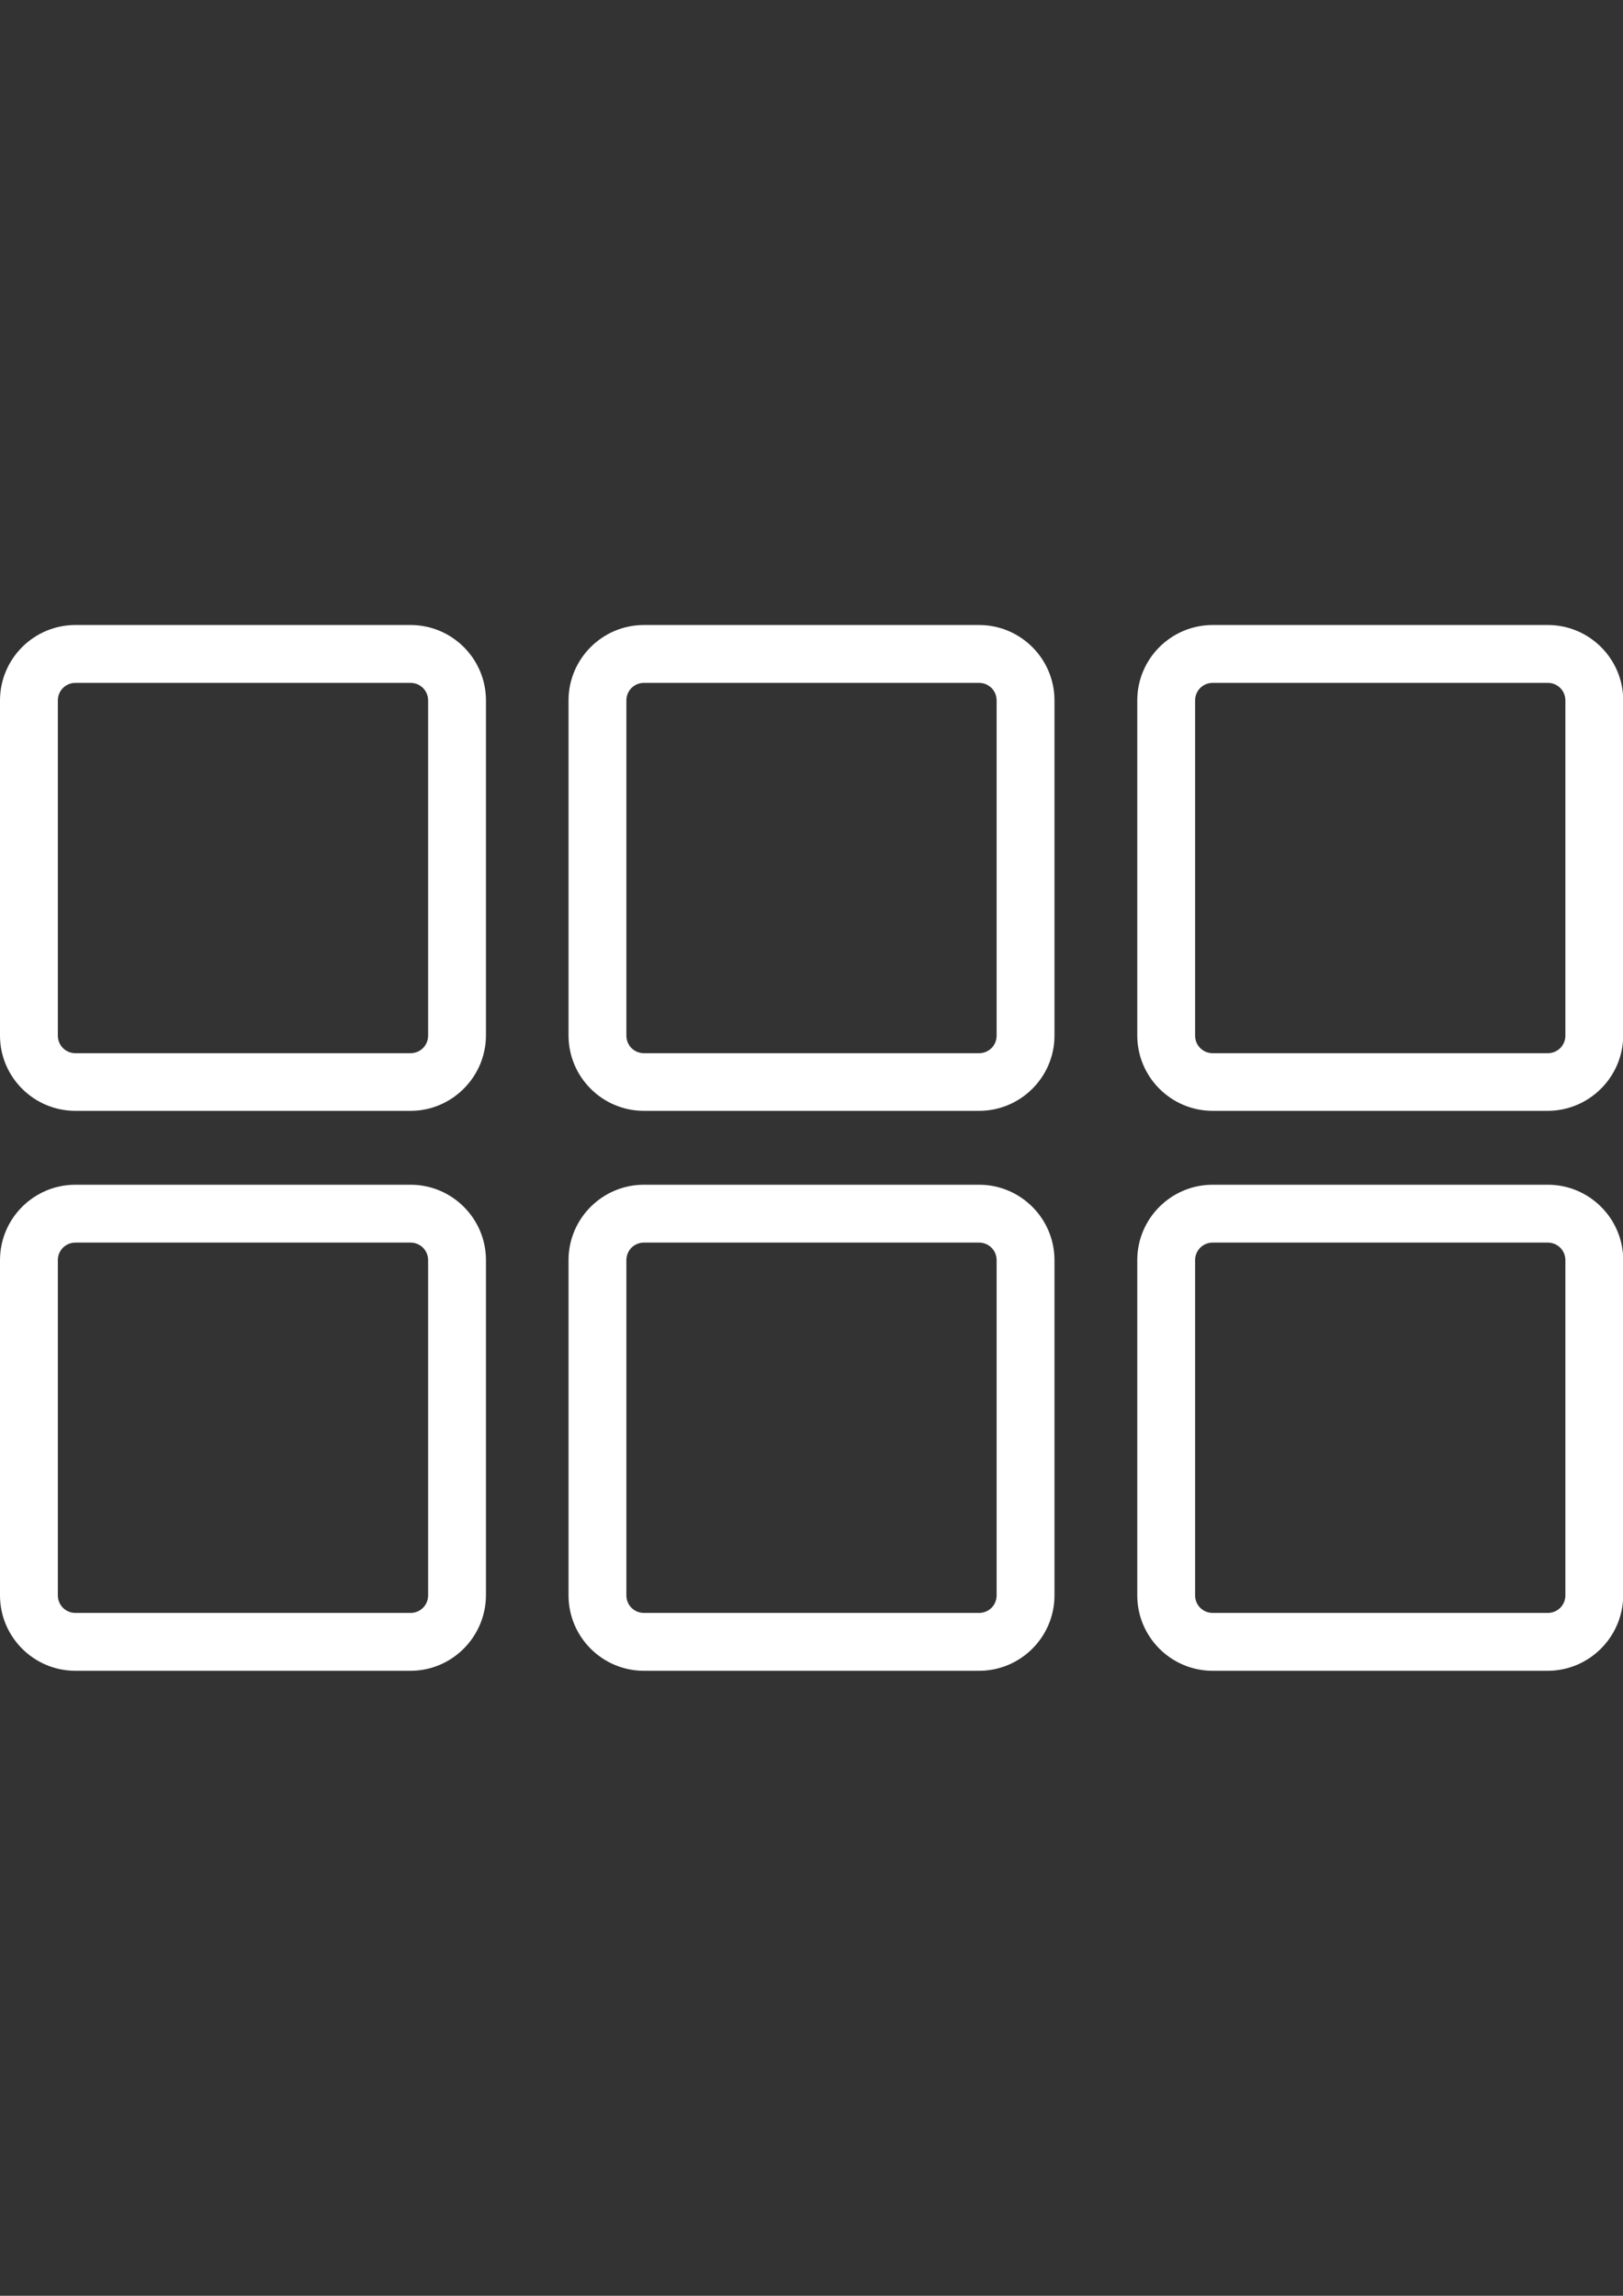 <?xml version="1.0" encoding="utf-8"?>
<!-- Generator: Adobe Illustrator 16.0.0, SVG Export Plug-In . SVG Version: 6.00 Build 0)  -->
<!DOCTYPE svg PUBLIC "-//W3C//DTD SVG 1.1//EN" "http://www.w3.org/Graphics/SVG/1.1/DTD/svg11.dtd">
<svg version="1.1" id="Layer_1" xmlns="http://www.w3.org/2000/svg" xmlns:xlink="http://www.w3.org/1999/xlink" x="0px" y="0px"
	 width="595.279px" height="841.891px" viewBox="0 0 595.279 841.891" enable-background="new 0 0 595.279 841.891"
	 xml:space="preserve">
<rect x="0" y="0" width="595.279" height="841.891" fill="#333333" stroke="none"/>
<g id="XMLID_27_">
	<g id="XMLID_40_">
		<path id="XMLID_28_" fill="#fff" d="M150.574,407.356H27.666C12.406,407.356,0,394.952,0,379.771V256.863
			c0-15.261,12.405-27.667,27.666-27.667h122.908c15.262,0,27.667,12.405,27.667,27.667v122.908
			C178.159,394.952,165.754,407.356,150.574,407.356z M27.666,250.416c-3.591,0-6.447,2.856-6.447,6.447v122.908
			c0,3.591,2.856,6.447,6.447,6.447h122.908c3.591,0,6.447-2.856,6.447-6.447V256.863c0-3.591-2.856-6.447-6.447-6.447H27.666z"/>
	</g>
	<g id="XMLID_31_">
		<path id="XMLID_32_" fill="#fff" d="M359.094,407.356H236.186c-15.262,0-27.666-12.405-27.666-27.667V256.863
			c0-15.261,12.404-27.667,27.666-27.667h122.908c15.262,0,27.667,12.405,27.667,27.667v122.908
			C386.761,394.952,374.356,407.356,359.094,407.356z M236.186,250.416c-3.591,0-6.447,2.856-6.447,6.447v122.908
			c0,3.591,2.856,6.447,6.447,6.447h122.908c3.591,0,6.447-2.856,6.447-6.447V256.863c0-3.591-2.856-6.447-6.447-6.447H236.186z"/>
	</g>
	<g id="XMLID_35_">
		<path id="XMLID_36_" fill="#fff" d="M567.614,407.356H444.787c-15.262,0-27.667-12.405-27.667-27.667V256.863
			c0-15.261,12.405-27.667,27.667-27.667h122.907c15.262,0,27.667,12.405,27.667,27.667v122.908
			C595.28,394.952,582.875,407.356,567.614,407.356z M444.787,250.416c-3.592,0-6.448,2.856-6.448,6.447v122.908
			c0,3.591,2.856,6.447,6.448,6.447h122.907c3.592,0,6.448-2.856,6.448-6.447V256.863c0-3.591-2.856-6.447-6.448-6.447H444.787z"/>
	</g>
	<g id="XMLID_48_">
		<path id="XMLID_49_" fill="#fff" d="M150.574,612.693H27.666C12.406,612.693,0,600.288,0,585.026V462.118
			c0-15.261,12.405-27.666,27.666-27.666h122.908c15.262,0,27.667,12.405,27.667,27.666v122.908
			C178.159,600.288,165.754,612.693,150.574,612.693z M27.666,455.671c-3.591,0-6.447,2.856-6.447,6.447v122.908
			c0,3.591,2.856,6.447,6.447,6.447h122.908c3.591,0,6.447-2.856,6.447-6.447V462.118c0-3.591-2.856-6.447-6.447-6.447H27.666z"/>
	</g>
	<g id="XMLID_44_">
		<path id="XMLID_45_" fill="#fff" d="M359.094,612.693H236.186c-15.262,0-27.666-12.405-27.666-27.667V462.118
			c0-15.261,12.404-27.666,27.666-27.666h122.908c15.262,0,27.667,12.405,27.667,27.666v122.908
			C386.761,600.288,374.356,612.693,359.094,612.693z M236.186,455.671c-3.591,0-6.447,2.856-6.447,6.447v122.908
			c0,3.591,2.856,6.447,6.447,6.447h122.908c3.591,0,6.447-2.856,6.447-6.447V462.118c0-3.591-2.856-6.447-6.447-6.447H236.186z"/>
	</g>
	<g id="XMLID_39_">
		<path id="XMLID_41_" fill="#fff" d="M567.614,612.693H444.787c-15.262,0-27.667-12.405-27.667-27.667V462.118
			c0-15.261,12.405-27.666,27.667-27.666h122.907c15.262,0,27.667,12.405,27.667,27.666v122.908
			C595.28,600.288,582.875,612.693,567.614,612.693z M444.787,455.671c-3.592,0-6.448,2.856-6.448,6.447v122.908
			c0,3.591,2.856,6.447,6.448,6.447h122.907c3.592,0,6.448-2.856,6.448-6.447V462.118c0-3.591-2.856-6.447-6.448-6.447H444.787z"/>
	</g>
</g>
</svg>
